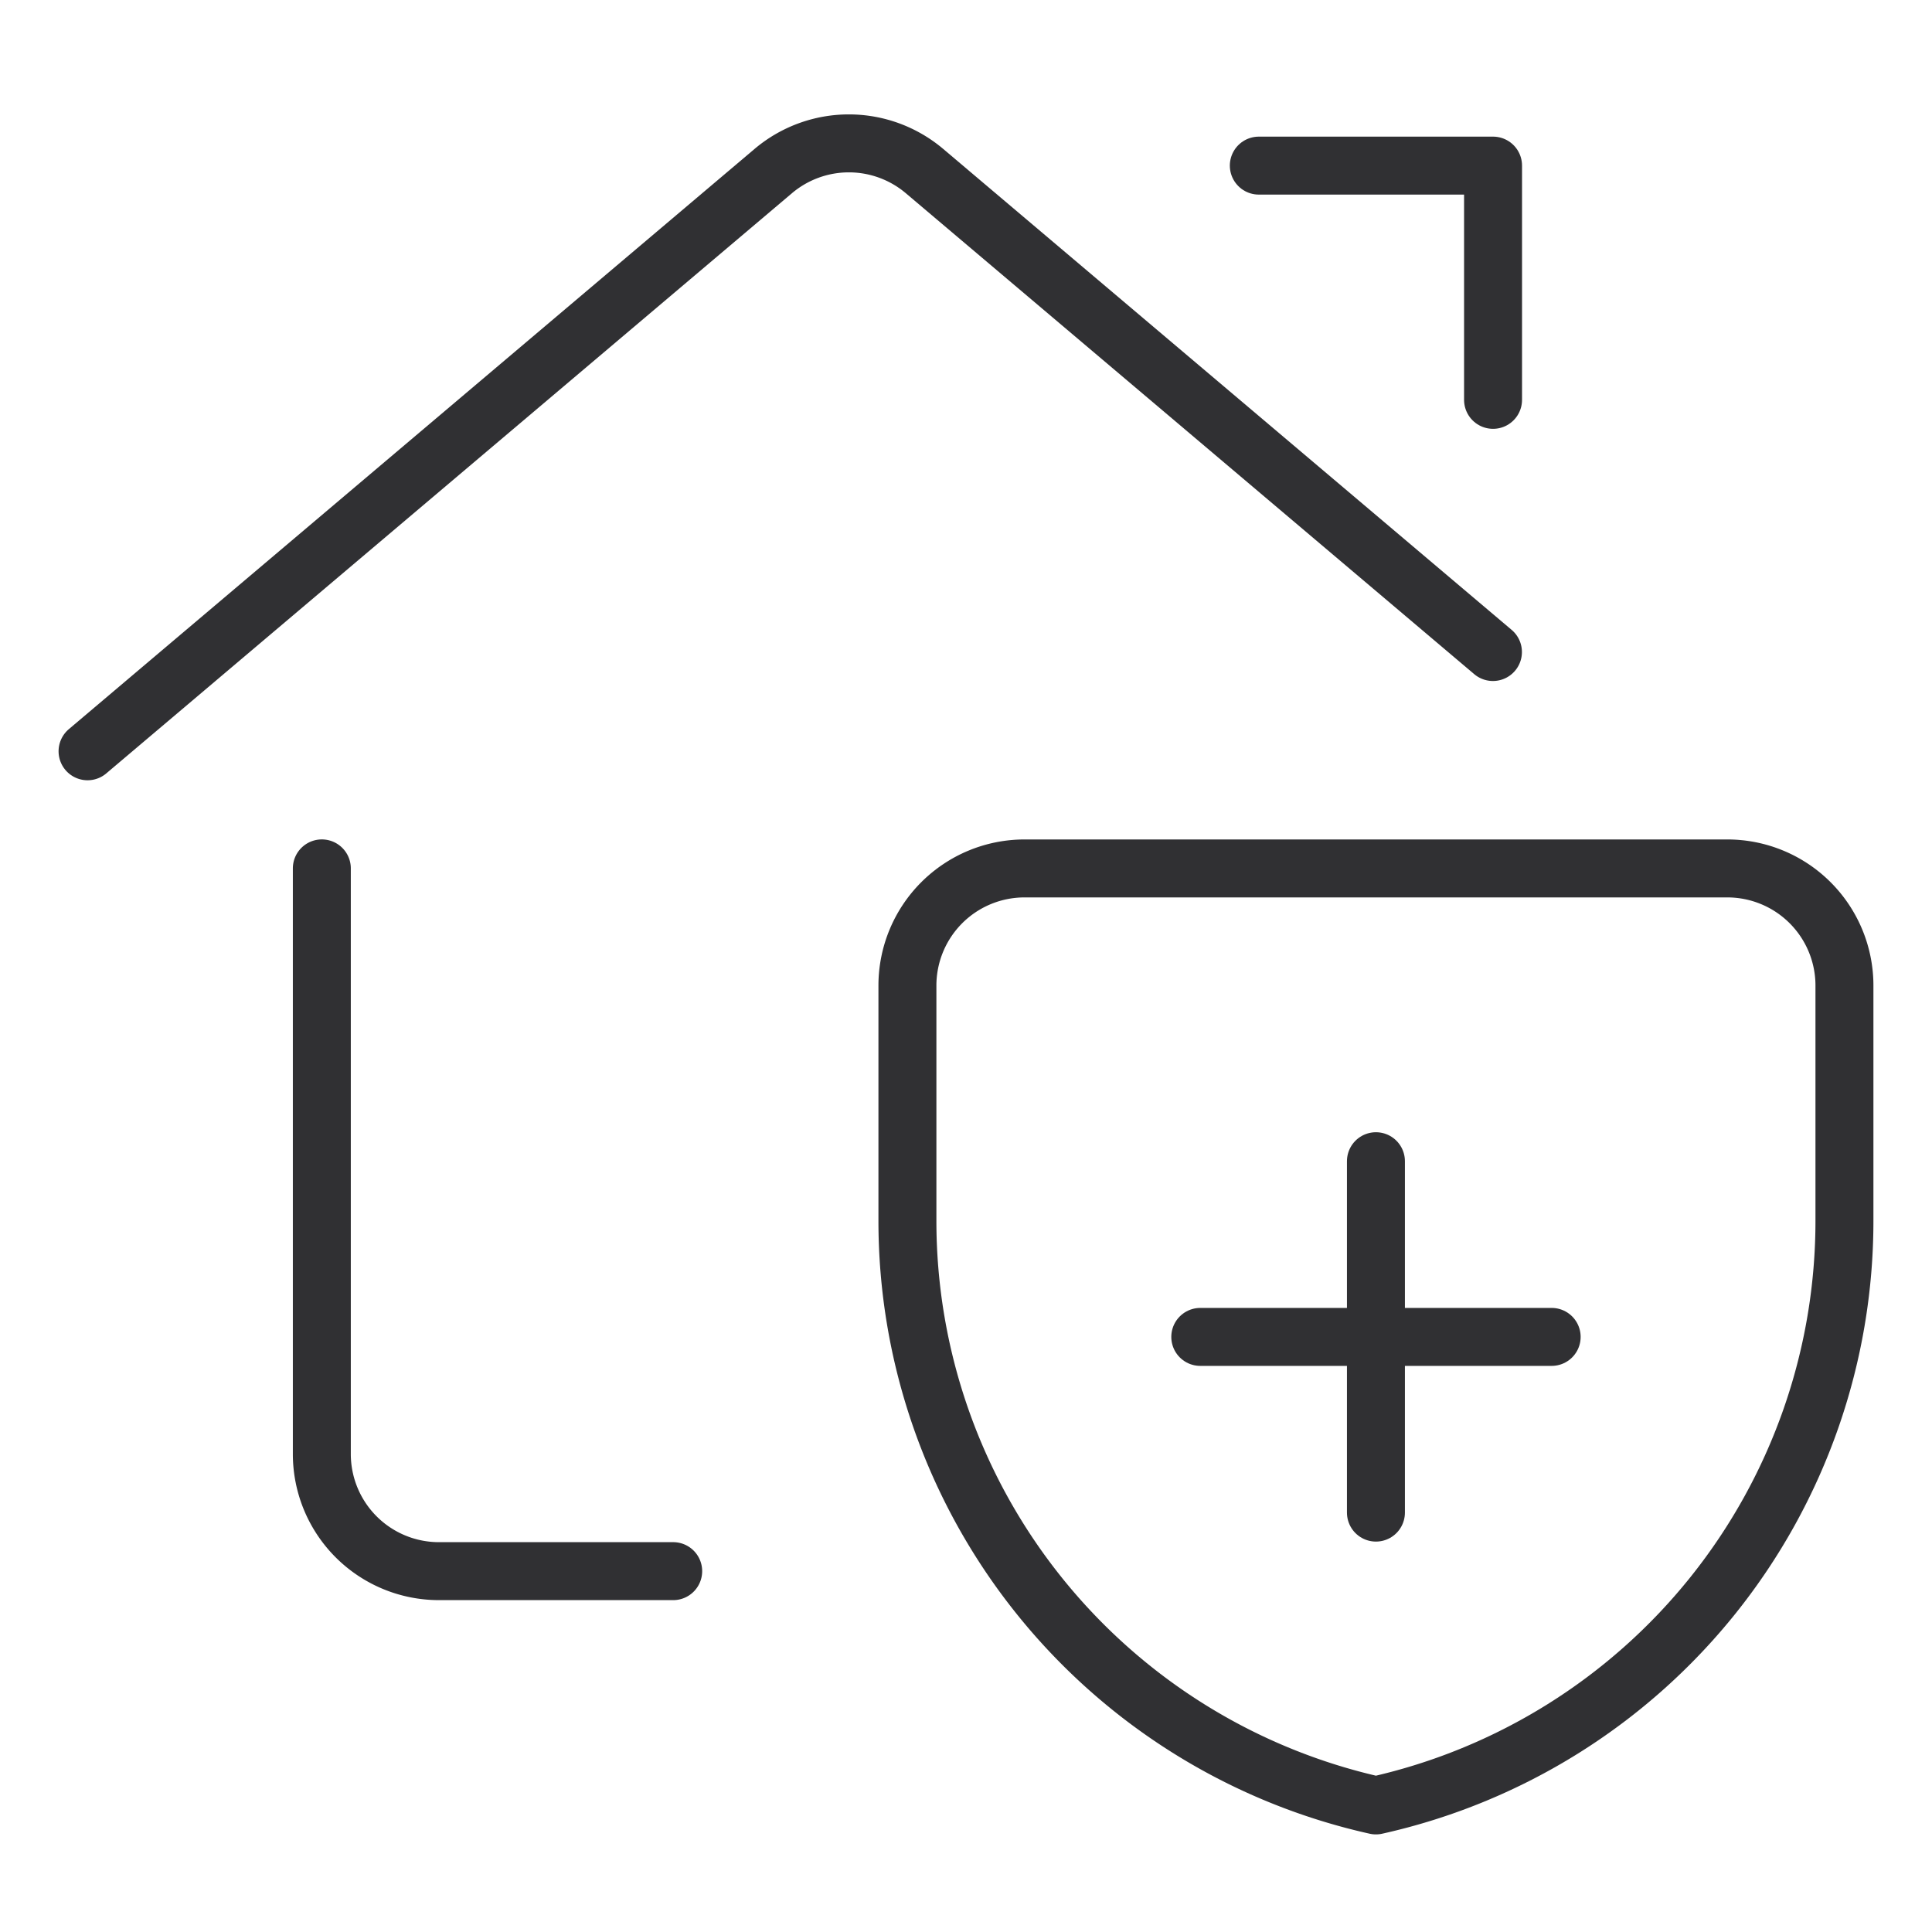 <svg viewBox="-0.75 -0.75 50 50" xmlns="http://www.w3.org/2000/svg" height="50" width="50"><path d="M16.672 39.911h-6.062a3.031 3.031 0 0 1 -3.031 -3.031v-15.156" fill="none" stroke="#303033" stroke-linecap="round" stroke-linejoin="round" stroke-width="1.5"></path><path d="m1.516 18.693 17.745 -15.015a3.031 3.031 0 0 1 3.916 0l14.71 12.446" fill="none" stroke="#303033" stroke-linecap="round" stroke-linejoin="round" stroke-width="1.5"></path><path d="m31.828 3.536 6.062 0 0 6.062" fill="none" stroke="#303033" stroke-linecap="round" stroke-linejoin="round" stroke-width="1.5"></path><path d="M46.984 30.818a15.498 15.498 0 0 1 -12.125 15.156 15.498 15.498 0 0 1 -12.125 -15.156v-6.062a3.031 3.031 0 0 1 3.031 -3.031h18.188a3.031 3.031 0 0 1 3.031 3.031Z" fill="none" stroke="#303033" stroke-linecap="round" stroke-linejoin="round" stroke-width="1.5"></path><path d="m34.859 29.302 0 9.094" fill="none" stroke="#303033" stroke-linecap="round" stroke-linejoin="round" stroke-width="1.5"></path><path d="m30.313 33.849 9.094 0" fill="none" stroke="#303033" stroke-linecap="round" stroke-linejoin="round" stroke-width="1.5"></path></svg>